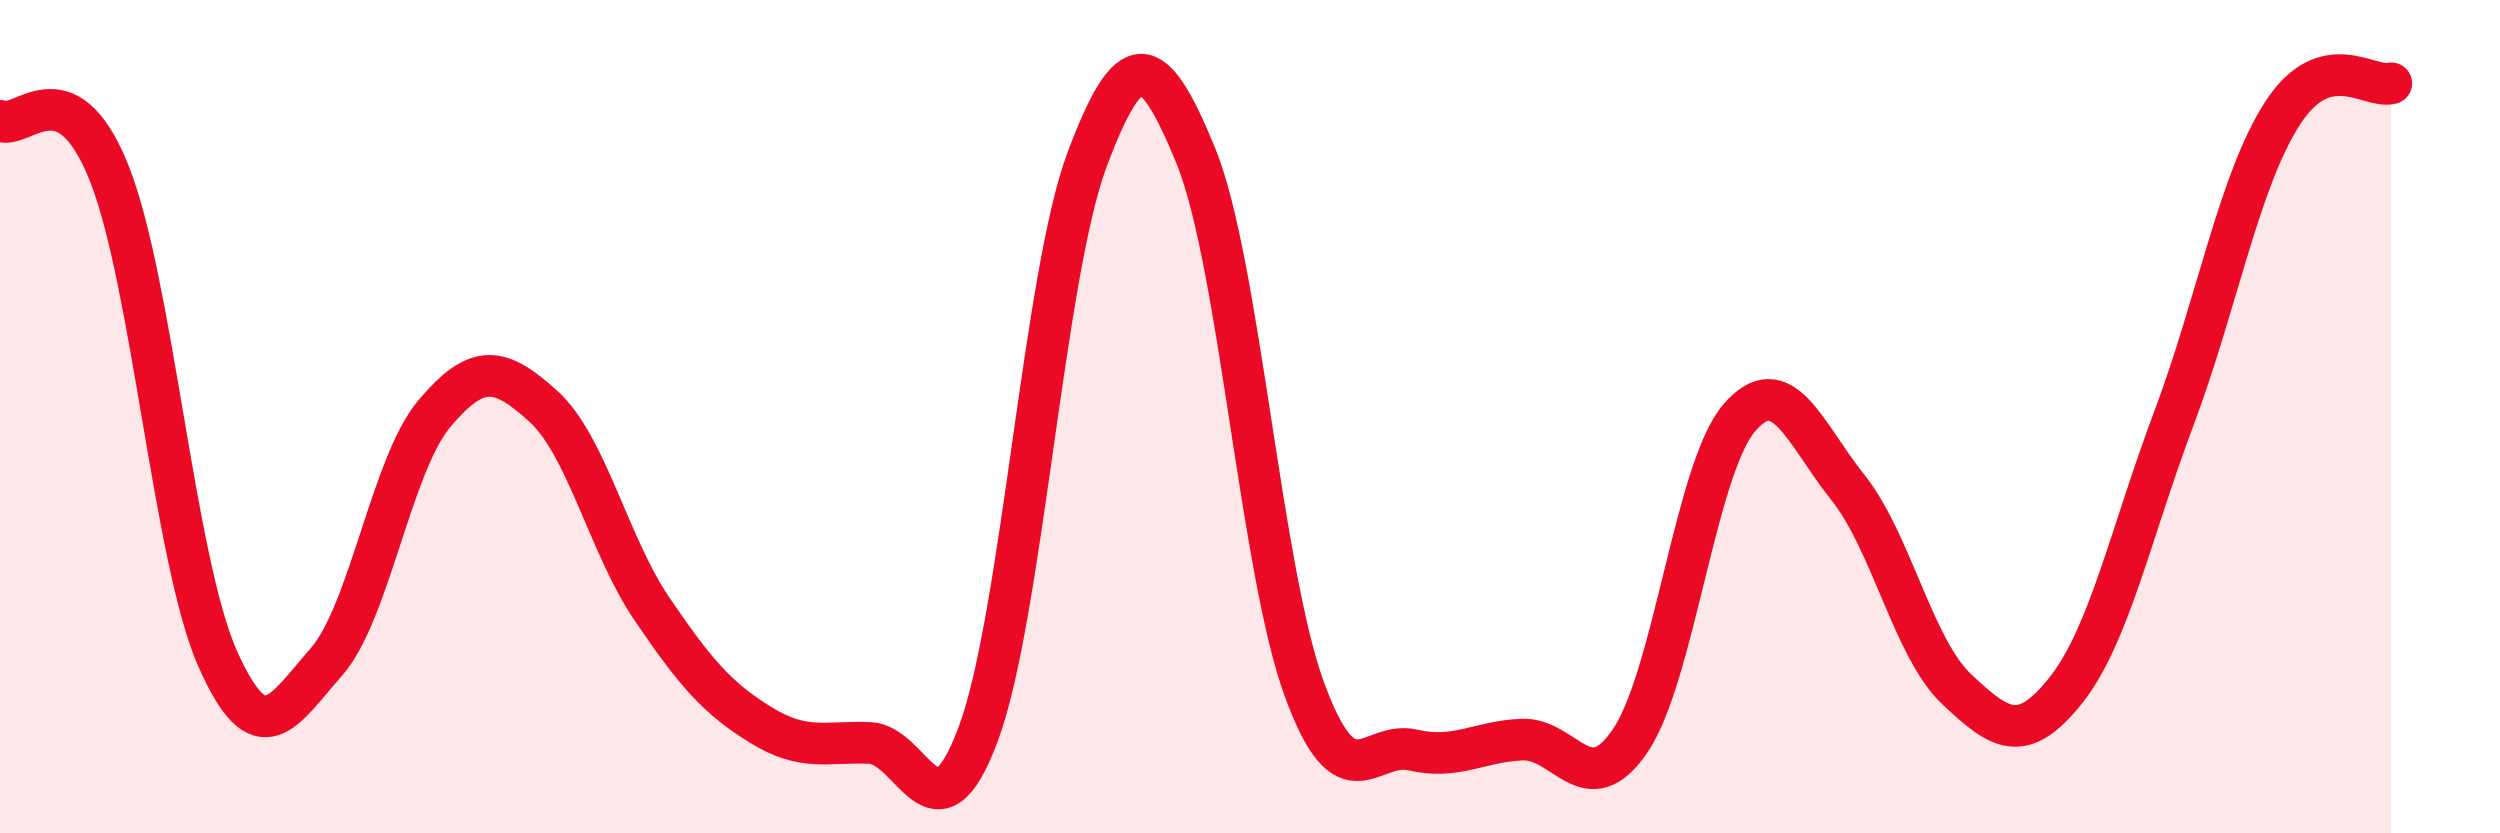 
    <svg width="60" height="20" viewBox="0 0 60 20" xmlns="http://www.w3.org/2000/svg">
      <path
        d="M 0,2.9 C 0.52,3.15 1.57,1.55 2.61,4.13 C 3.65,6.71 4.18,13.45 5.22,15.8 C 6.26,18.15 6.79,17.07 7.83,15.89 C 8.87,14.71 9.39,11.15 10.43,9.92 C 11.47,8.69 12,8.81 13.04,9.75 C 14.08,10.69 14.61,13.09 15.65,14.62 C 16.69,16.15 17.22,16.76 18.26,17.4 C 19.3,18.04 19.83,17.79 20.87,17.83 C 21.91,17.87 22.44,20.41 23.48,17.61 C 24.52,14.81 25.05,6.6 26.09,3.83 C 27.13,1.06 27.66,1.2 28.7,3.74 C 29.74,6.28 30.26,13.68 31.3,16.53 C 32.34,19.38 32.87,17.76 33.91,18 C 34.95,18.24 35.48,17.8 36.52,17.75 C 37.56,17.7 38.09,19.31 39.13,17.77 C 40.17,16.23 40.7,11.24 41.74,10.03 C 42.78,8.82 43.31,10.4 44.35,11.7 C 45.39,13 45.92,15.56 46.96,16.54 C 48,17.52 48.53,17.88 49.57,16.58 C 50.61,15.28 51.13,12.82 52.17,10.05 C 53.21,7.28 53.74,4.33 54.78,2.72 C 55.82,1.11 56.87,2.14 57.39,2L57.39 20L0 20Z"
        fill="#EB0A25"
        opacity="0.1"
        stroke-linecap="round"
        stroke-linejoin="round"
      />
      <path
        d="M 0,2.9 C 0.52,3.15 1.57,1.55 2.61,4.13 C 3.65,6.71 4.18,13.45 5.22,15.8 C 6.26,18.15 6.79,17.07 7.83,15.89 C 8.87,14.71 9.39,11.15 10.43,9.92 C 11.47,8.69 12,8.81 13.04,9.75 C 14.08,10.69 14.61,13.09 15.65,14.62 C 16.69,16.15 17.22,16.76 18.26,17.4 C 19.3,18.04 19.83,17.79 20.87,17.83 C 21.91,17.87 22.44,20.41 23.48,17.61 C 24.52,14.81 25.05,6.6 26.09,3.83 C 27.13,1.06 27.66,1.2 28.7,3.74 C 29.74,6.28 30.26,13.68 31.3,16.53 C 32.34,19.38 32.87,17.76 33.91,18 C 34.95,18.24 35.48,17.8 36.52,17.75 C 37.56,17.7 38.09,19.31 39.13,17.77 C 40.17,16.23 40.7,11.24 41.74,10.03 C 42.78,8.82 43.31,10.4 44.35,11.7 C 45.39,13 45.92,15.56 46.96,16.54 C 48,17.52 48.53,17.88 49.57,16.58 C 50.61,15.28 51.13,12.82 52.17,10.05 C 53.21,7.28 53.74,4.33 54.78,2.72 C 55.82,1.11 56.87,2.14 57.39,2"
        stroke="#EB0A25"
        stroke-width="1"
        fill="none"
        stroke-linecap="round"
        stroke-linejoin="round"
      />
    </svg>
  
